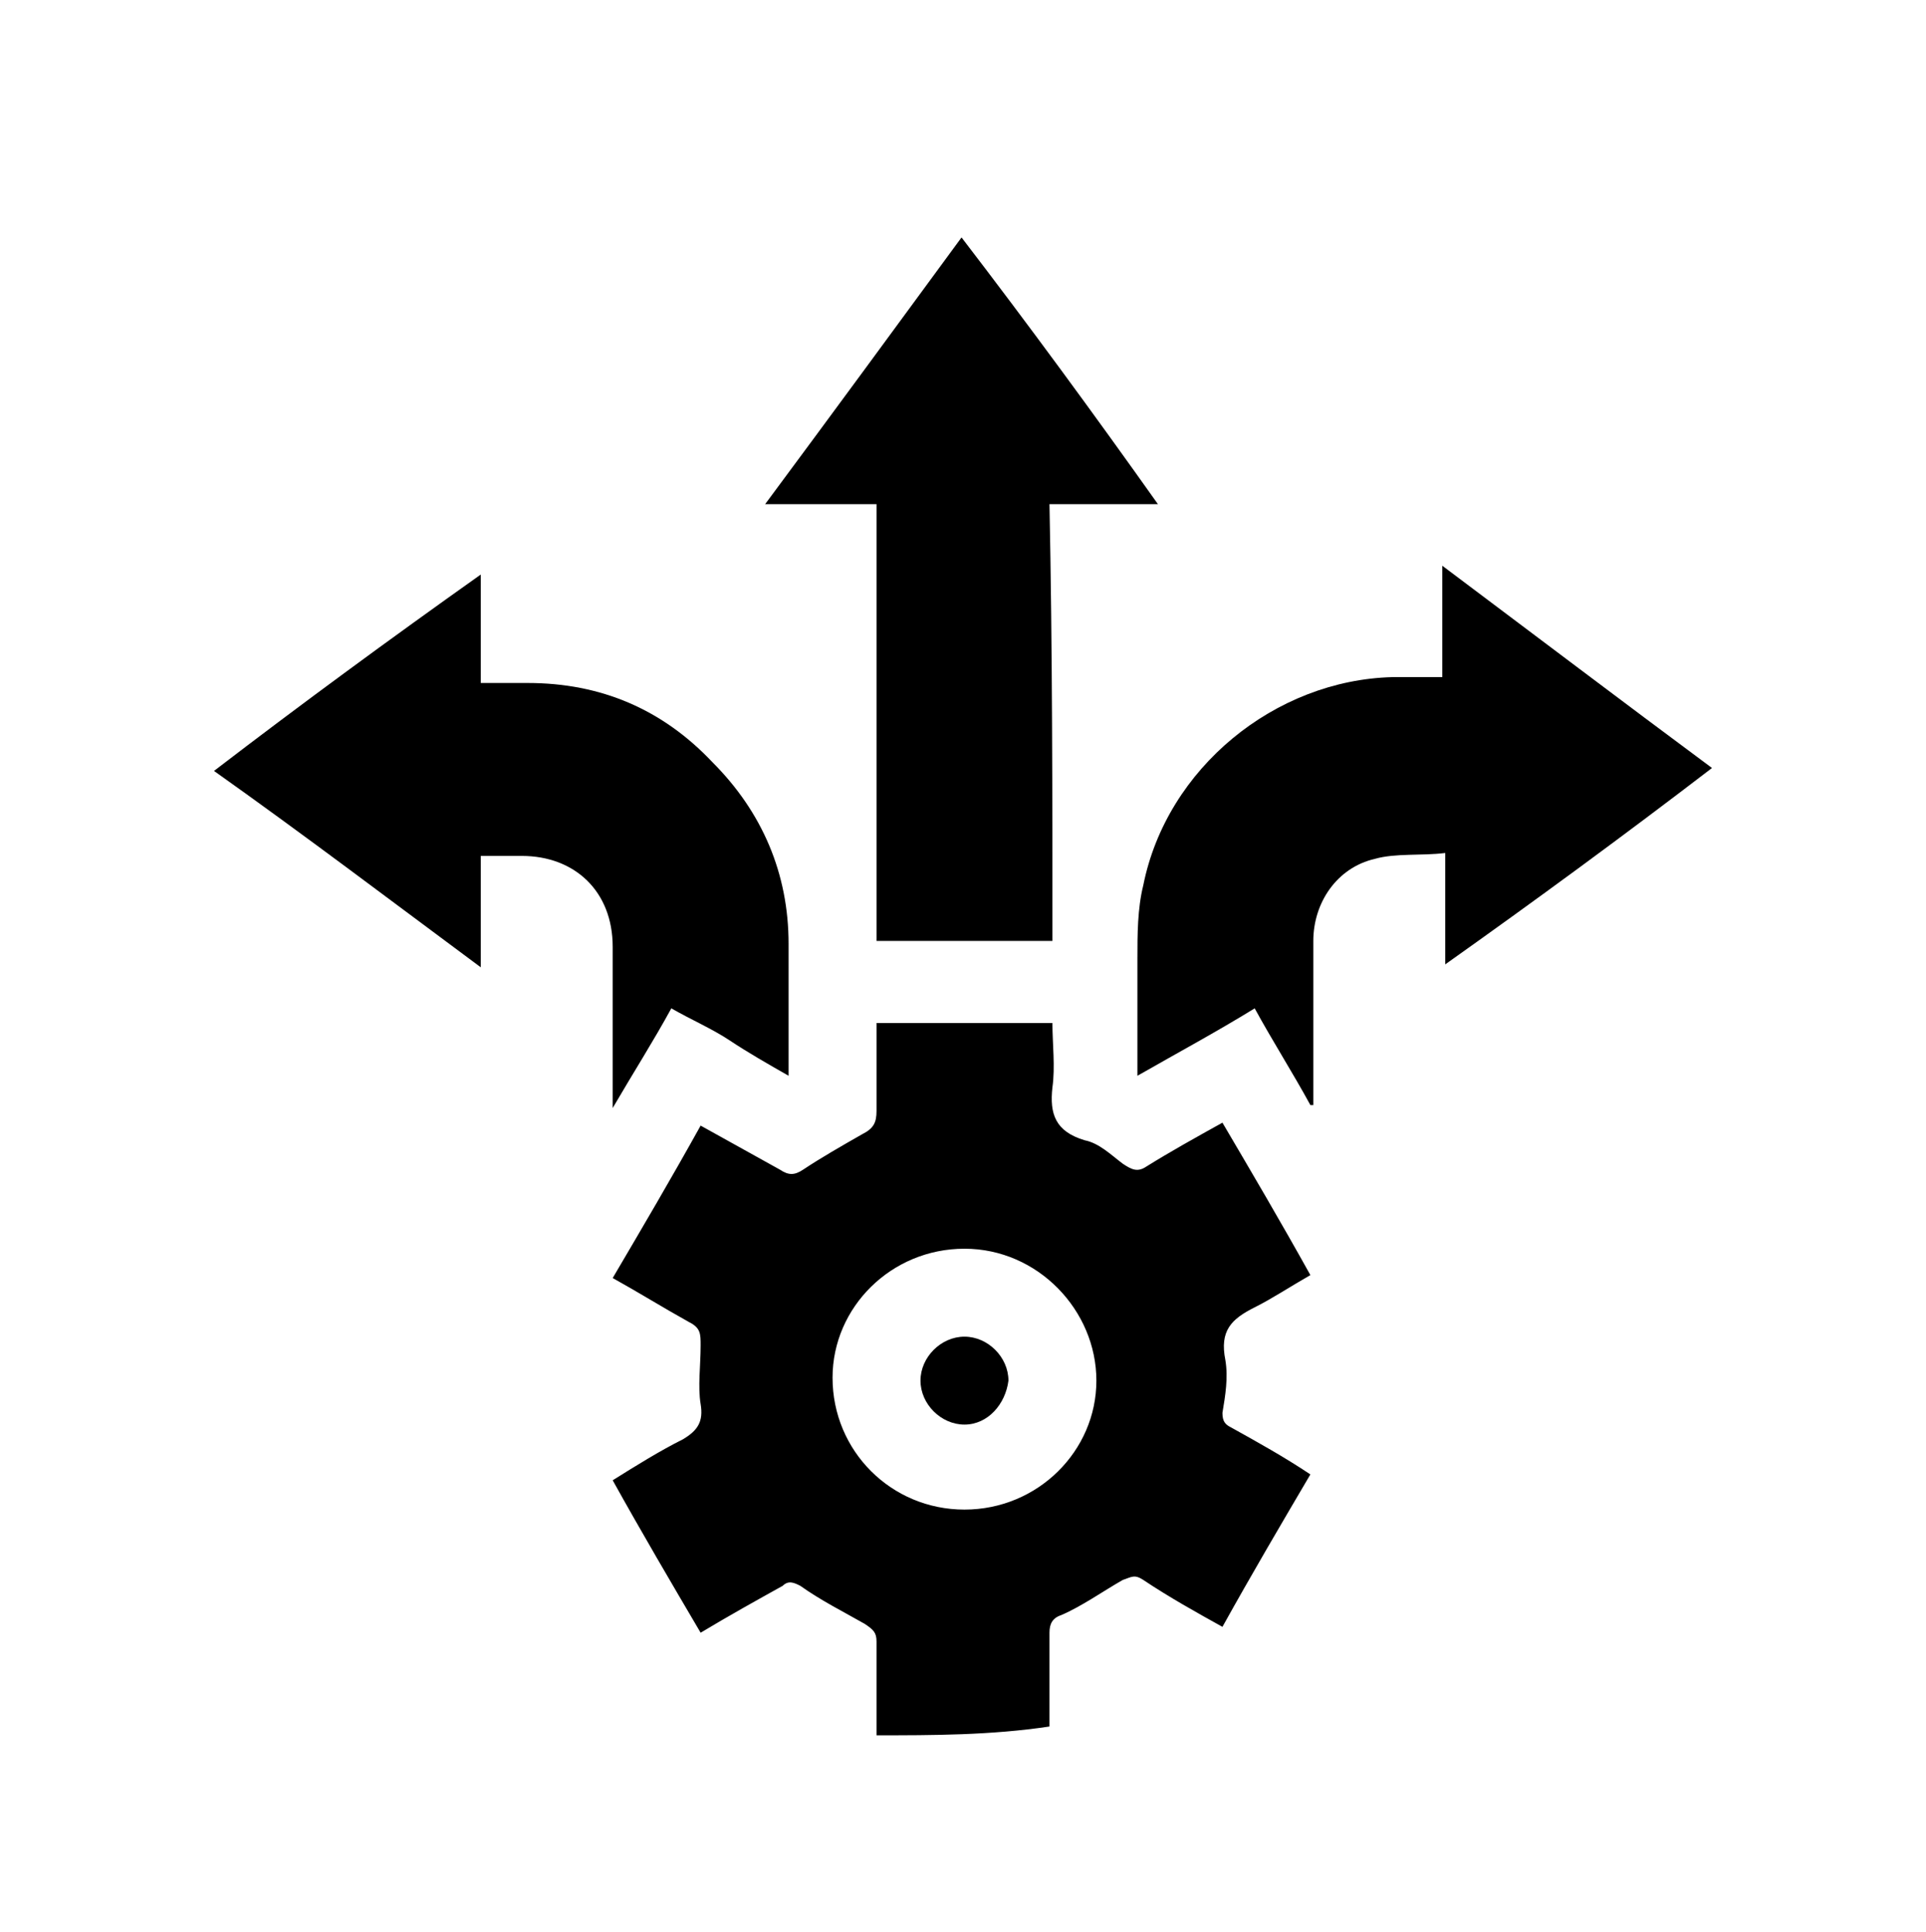 <?xml version="1.0" encoding="utf-8"?>
<!-- Generator: Adobe Illustrator 27.0.0, SVG Export Plug-In . SVG Version: 6.00 Build 0)  -->
<svg version="1.1" id="Layer_1" xmlns="http://www.w3.org/2000/svg" xmlns:xlink="http://www.w3.org/1999/xlink" x="0px" y="0px"
	 viewBox="0 0 65.7 65.9" style="enable-background:new 0 0 65.7 65.9;" xml:space="preserve">
<g>
	<path d="M29.9,59.2c0-1.1,0-2.2,0-3.2c0-0.3-0.1-0.4-0.4-0.6c-0.7-0.4-1.5-0.8-2.2-1.3c-0.2-0.1-0.4-0.2-0.6,0
		c-0.9,0.5-1.8,1-2.8,1.6c-1-1.7-2-3.4-3-5.2c0.8-0.5,1.6-1,2.4-1.4c0.5-0.3,0.7-0.6,0.6-1.2c-0.1-0.6,0-1.3,0-2
		c0-0.4,0-0.6-0.4-0.8c-0.9-0.5-1.7-1-2.6-1.5c1-1.7,2-3.4,3-5.2c0.9,0.5,1.8,1,2.7,1.5c0.3,0.2,0.5,0.2,0.8,0
		c0.6-0.4,1.3-0.8,2-1.2c0.4-0.2,0.5-0.4,0.5-0.8c0-1,0-2,0-3c2,0,4,0,6,0c0,0.7,0.1,1.5,0,2.2C35.8,38,36,38.6,37,38.9
		c0.5,0.1,0.9,0.5,1.3,0.8c0.3,0.2,0.5,0.3,0.8,0.1c0.8-0.5,1.7-1,2.6-1.5c1,1.7,2,3.4,3,5.2c-0.7,0.4-1.3,0.8-1.9,1.1
		c-0.8,0.4-1.2,0.8-1,1.8c0.1,0.6,0,1.2-0.1,1.8c0,0.3,0.1,0.4,0.3,0.5c0.9,0.5,1.8,1,2.7,1.6c-1,1.7-2,3.4-3,5.2
		c-0.9-0.5-1.8-1-2.7-1.6c-0.3-0.2-0.4-0.1-0.7,0c-0.7,0.4-1.4,0.9-2.1,1.2c-0.3,0.1-0.4,0.3-0.4,0.6c0,1.1,0,2.2,0,3.2
		C33.8,59.2,31.8,59.2,29.9,59.2z M32.9,42.6c-2.5,0-4.5,2-4.5,4.4c0,2.5,2,4.5,4.5,4.5s4.5-2,4.5-4.4S35.4,42.6,32.9,42.6z"/>
	<path d="M35.9,32.1c-2,0-4,0-6,0c0-5,0-9.9,0-14.9c-1.2,0-2.4,0-3.8,0c2.3-3.1,4.5-6.1,6.7-9.1c2.3,3,4.5,6,6.7,9.1
		c-1.3,0-2.5,0-3.7,0C35.9,22.2,35.9,27.1,35.9,32.1z"/>
	<path d="M58.4,26.2c-3,2.3-6,4.5-9.1,6.7c0-1.3,0-2.5,0-3.8c-0.8,0.1-1.7,0-2.4,0.2c-1.3,0.3-2.1,1.5-2.1,2.8c0,1.7,0,3.4,0,5.1
		c0,0.2,0,0.3,0,0.5h-0.1c-0.6-1.1-1.3-2.2-1.9-3.3c-1.3,0.8-2.6,1.5-4,2.3c0-1.4,0-2.7,0-4c0-0.8,0-1.7,0.2-2.5
		c0.8-4,4.5-7,8.5-7.1c0.6,0,1.1,0,1.7,0c0-1.2,0-2.4,0-3.8C52.4,21.7,55.3,23.9,58.4,26.2z"/>
	<path d="M26.9,36.7c-0.7-0.4-1.4-0.8-2-1.2s-1.3-0.7-2-1.1c-0.6,1.1-1.3,2.2-2,3.4c0-0.2,0-0.4,0-0.5c0-1.7,0-3.4,0-5
		c0-1.9-1.3-3.1-3.1-3.1c-0.4,0-0.9,0-1.4,0c0,0.6,0,1.2,0,1.9c0,0.6,0,1.2,0,1.9c-3.1-2.3-6-4.5-9.1-6.7c3-2.3,6-4.5,9.1-6.7
		c0,1.3,0,2.5,0,3.7c0.5,0,1.1,0,1.6,0c2.5,0,4.6,0.9,6.3,2.7c1.7,1.7,2.6,3.8,2.6,6.2C26.9,33.6,26.9,35.1,26.9,36.7z"/>
	<path d="M32.9,48.6c-0.8,0-1.5-0.7-1.5-1.5s0.7-1.5,1.5-1.5s1.5,0.7,1.5,1.5C34.3,47.9,33.7,48.6,32.9,48.6z"/>
</g>
</svg>
